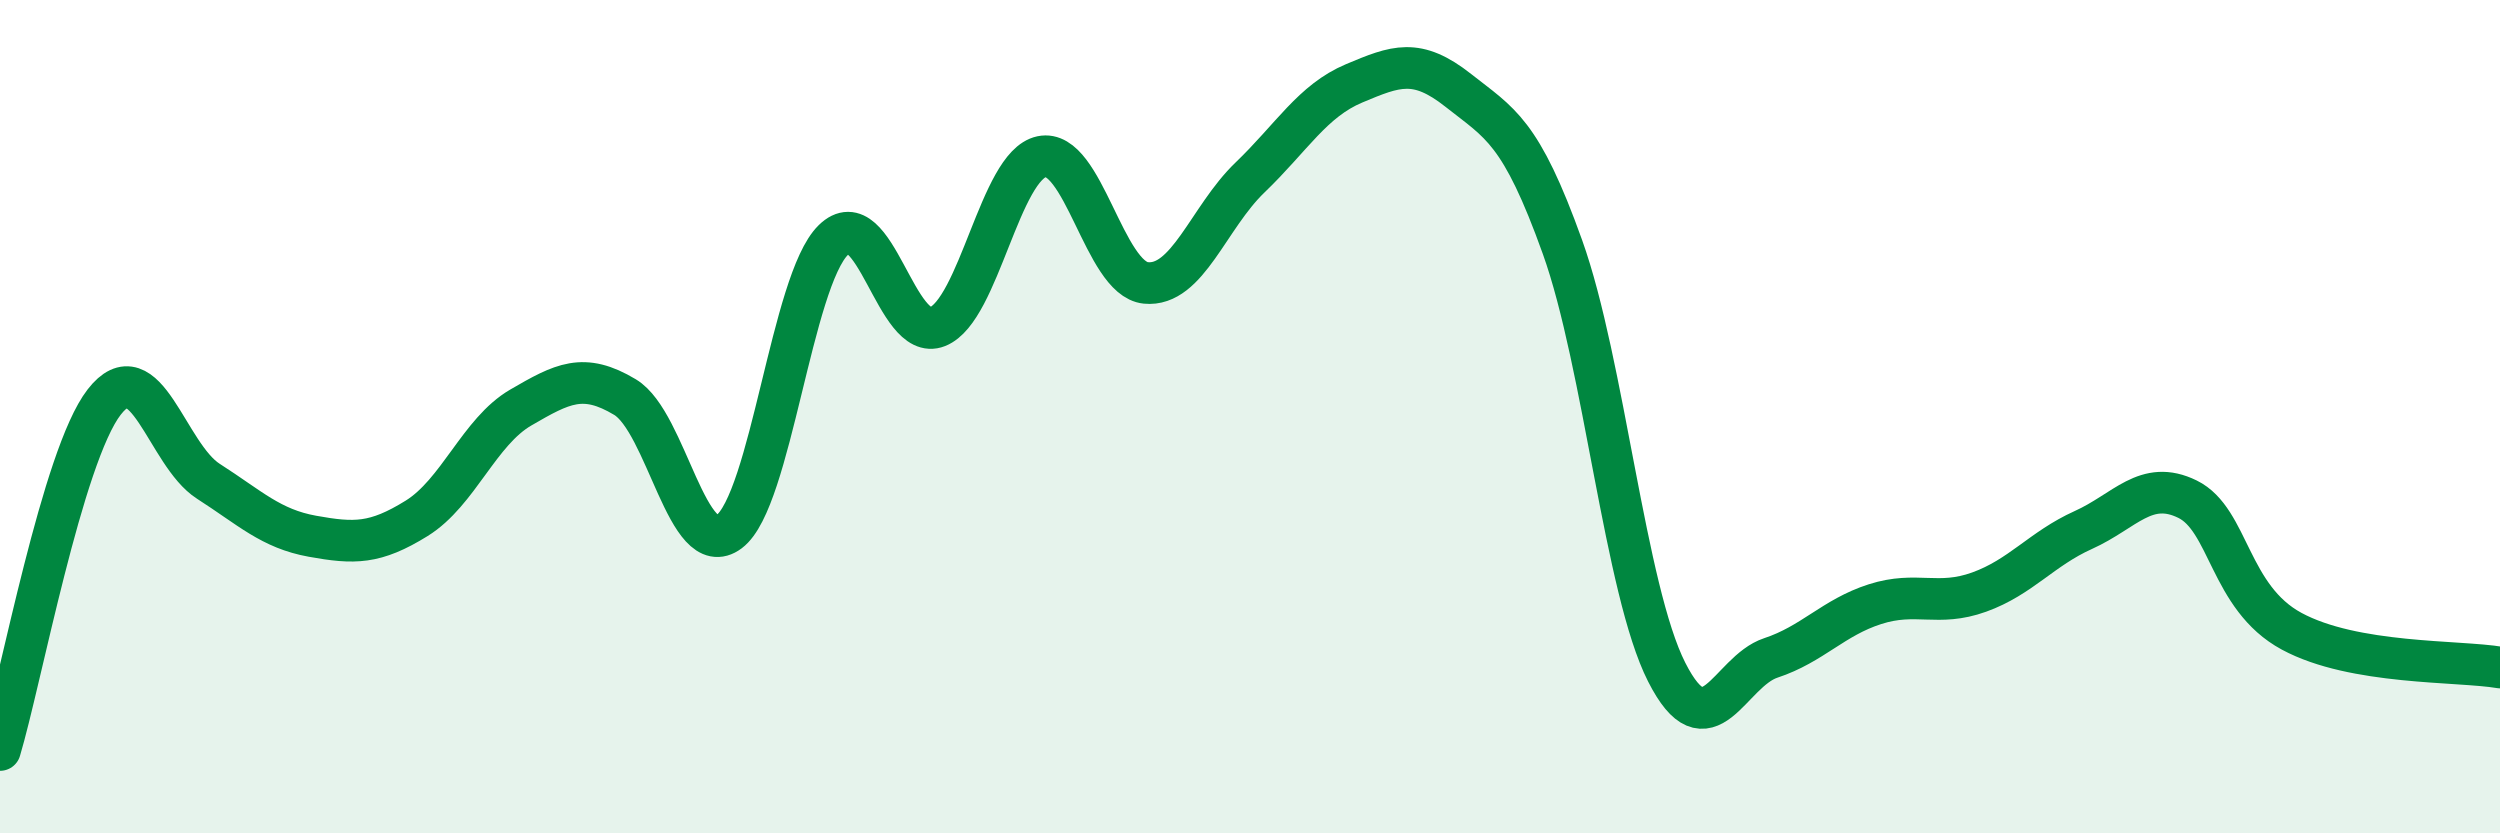 
    <svg width="60" height="20" viewBox="0 0 60 20" xmlns="http://www.w3.org/2000/svg">
      <path
        d="M 0,18 C 0.5,16.33 1.5,10.94 2.5,9.65 C 3.5,8.36 4,10.91 5,11.55 C 6,12.19 6.5,12.69 7.5,12.87 C 8.5,13.05 9,13.06 10,12.44 C 11,11.82 11.5,10.36 12.5,9.78 C 13.5,9.2 14,8.93 15,9.53 C 16,10.13 16.5,13.51 17.5,12.76 C 18.5,12.01 19,6.74 20,5.76 C 21,4.78 21.5,8.24 22.5,7.84 C 23.5,7.44 24,3.97 25,3.76 C 26,3.55 26.5,6.69 27.5,6.79 C 28.5,6.89 29,5.22 30,4.26 C 31,3.3 31.5,2.42 32.5,2 C 33.5,1.58 34,1.38 35,2.17 C 36,2.96 36.5,3.14 37.5,5.93 C 38.5,8.72 39,14.16 40,16.13 C 41,18.1 41.5,16.12 42.5,15.79 C 43.5,15.46 44,14.82 45,14.5 C 46,14.18 46.5,14.57 47.5,14.21 C 48.5,13.85 49,13.17 50,12.72 C 51,12.27 51.5,11.49 52.5,11.98 C 53.5,12.47 53.5,14.34 55,15.15 C 56.5,15.96 59,15.85 60,16.02L60 20L0 20Z"
        fill="#008740"
        opacity="0.1"
        stroke-linecap="round"
        stroke-linejoin="round"
      />
      <path
        d="M 0,18 C 0.5,16.33 1.5,10.94 2.5,9.65 C 3.5,8.36 4,10.91 5,11.55 C 6,12.19 6.5,12.69 7.5,12.87 C 8.5,13.05 9,13.06 10,12.44 C 11,11.82 11.5,10.36 12.5,9.78 C 13.5,9.2 14,8.93 15,9.53 C 16,10.13 16.5,13.51 17.5,12.76 C 18.5,12.01 19,6.74 20,5.76 C 21,4.78 21.5,8.24 22.5,7.84 C 23.5,7.44 24,3.97 25,3.76 C 26,3.55 26.5,6.69 27.5,6.79 C 28.5,6.89 29,5.22 30,4.26 C 31,3.3 31.5,2.42 32.5,2 C 33.5,1.58 34,1.38 35,2.17 C 36,2.96 36.5,3.14 37.5,5.93 C 38.5,8.72 39,14.16 40,16.13 C 41,18.1 41.5,16.12 42.5,15.79 C 43.5,15.46 44,14.82 45,14.5 C 46,14.18 46.5,14.57 47.5,14.21 C 48.5,13.85 49,13.17 50,12.72 C 51,12.27 51.5,11.49 52.5,11.98 C 53.5,12.47 53.5,14.34 55,15.15 C 56.5,15.96 59,15.85 60,16.02"
        stroke="#008740"
        stroke-width="1"
        fill="none"
        stroke-linecap="round"
        stroke-linejoin="round"
      />
    </svg>
  